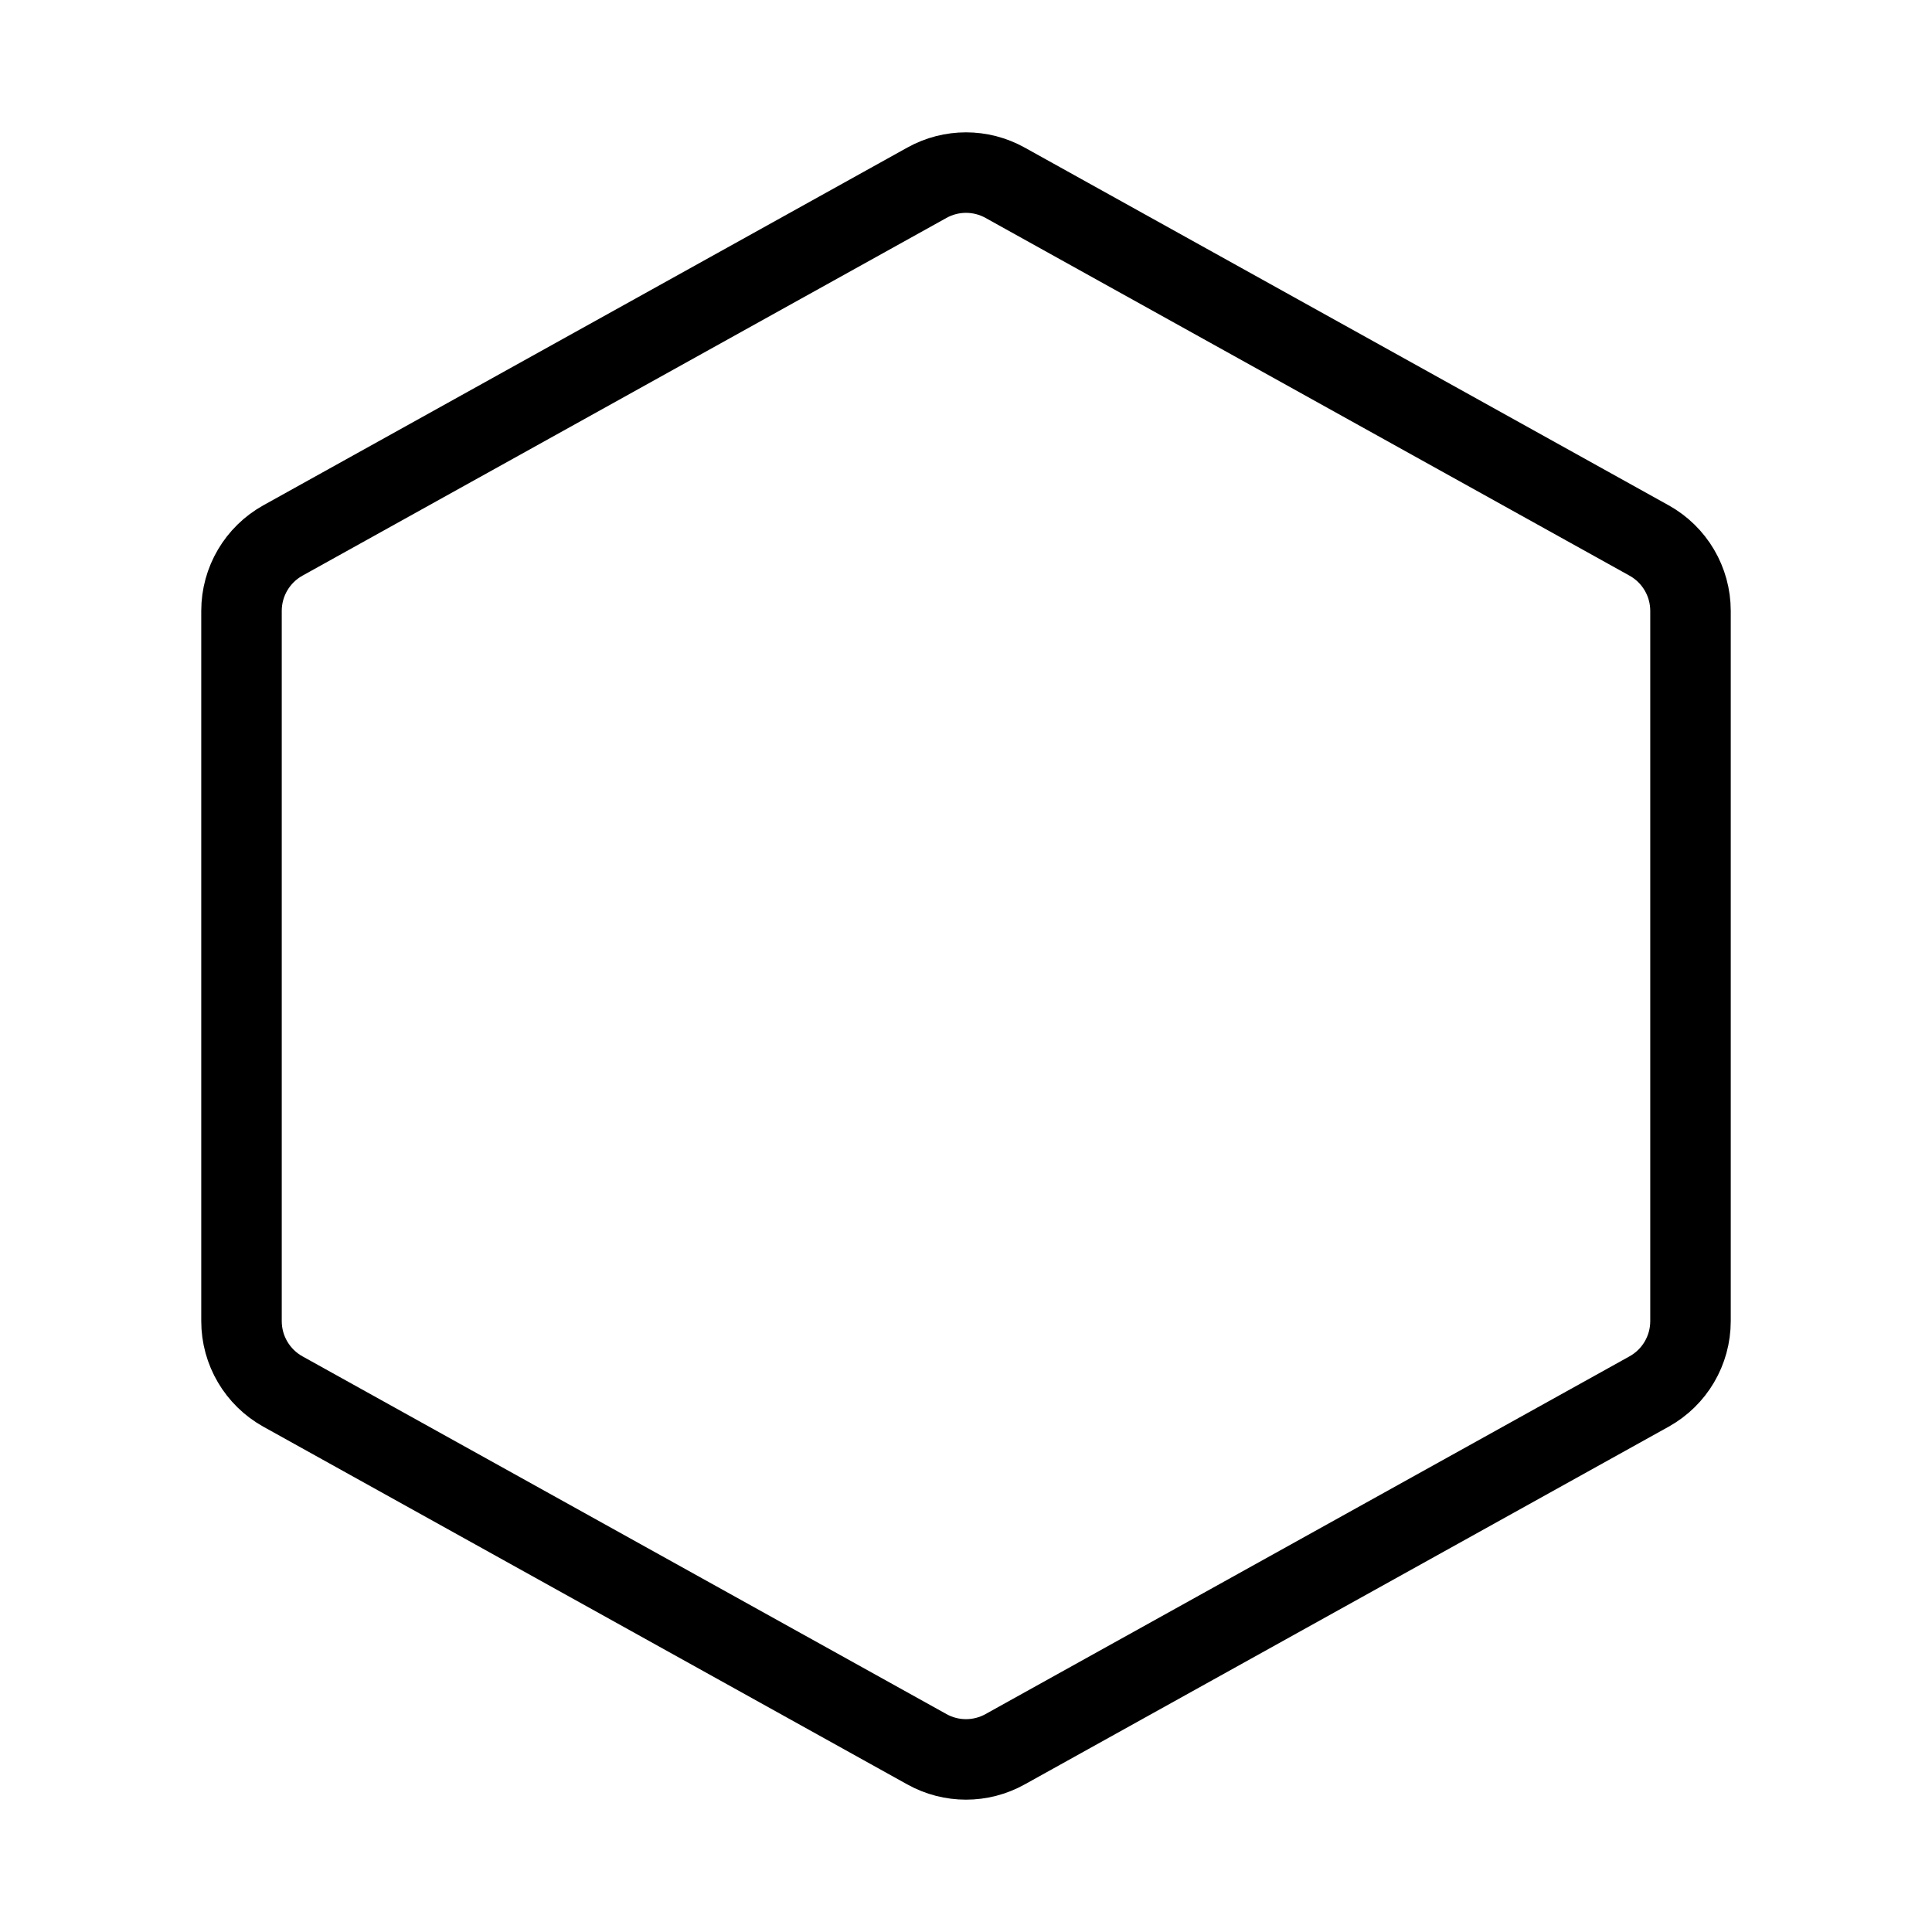 <svg viewBox="0 0 48 48" fill="none" xmlns="http://www.w3.org/2000/svg"><path d="M23.029 43.46L7.029 34.572C6.394 34.219 6 33.55 6 32.823V15.177C6 14.45 6.394 13.781 7.029 13.428L23.029 4.54C23.633 4.204 24.367 4.204 24.971 4.54L40.971 13.428C41.606 13.781 42 14.45 42 15.177V32.823C42 33.55 41.606 34.219 40.971 34.572L24.971 43.46C24.367 43.796 23.633 43.796 23.029 43.46Z" stroke="currentColor" stroke-width="2"/></svg>